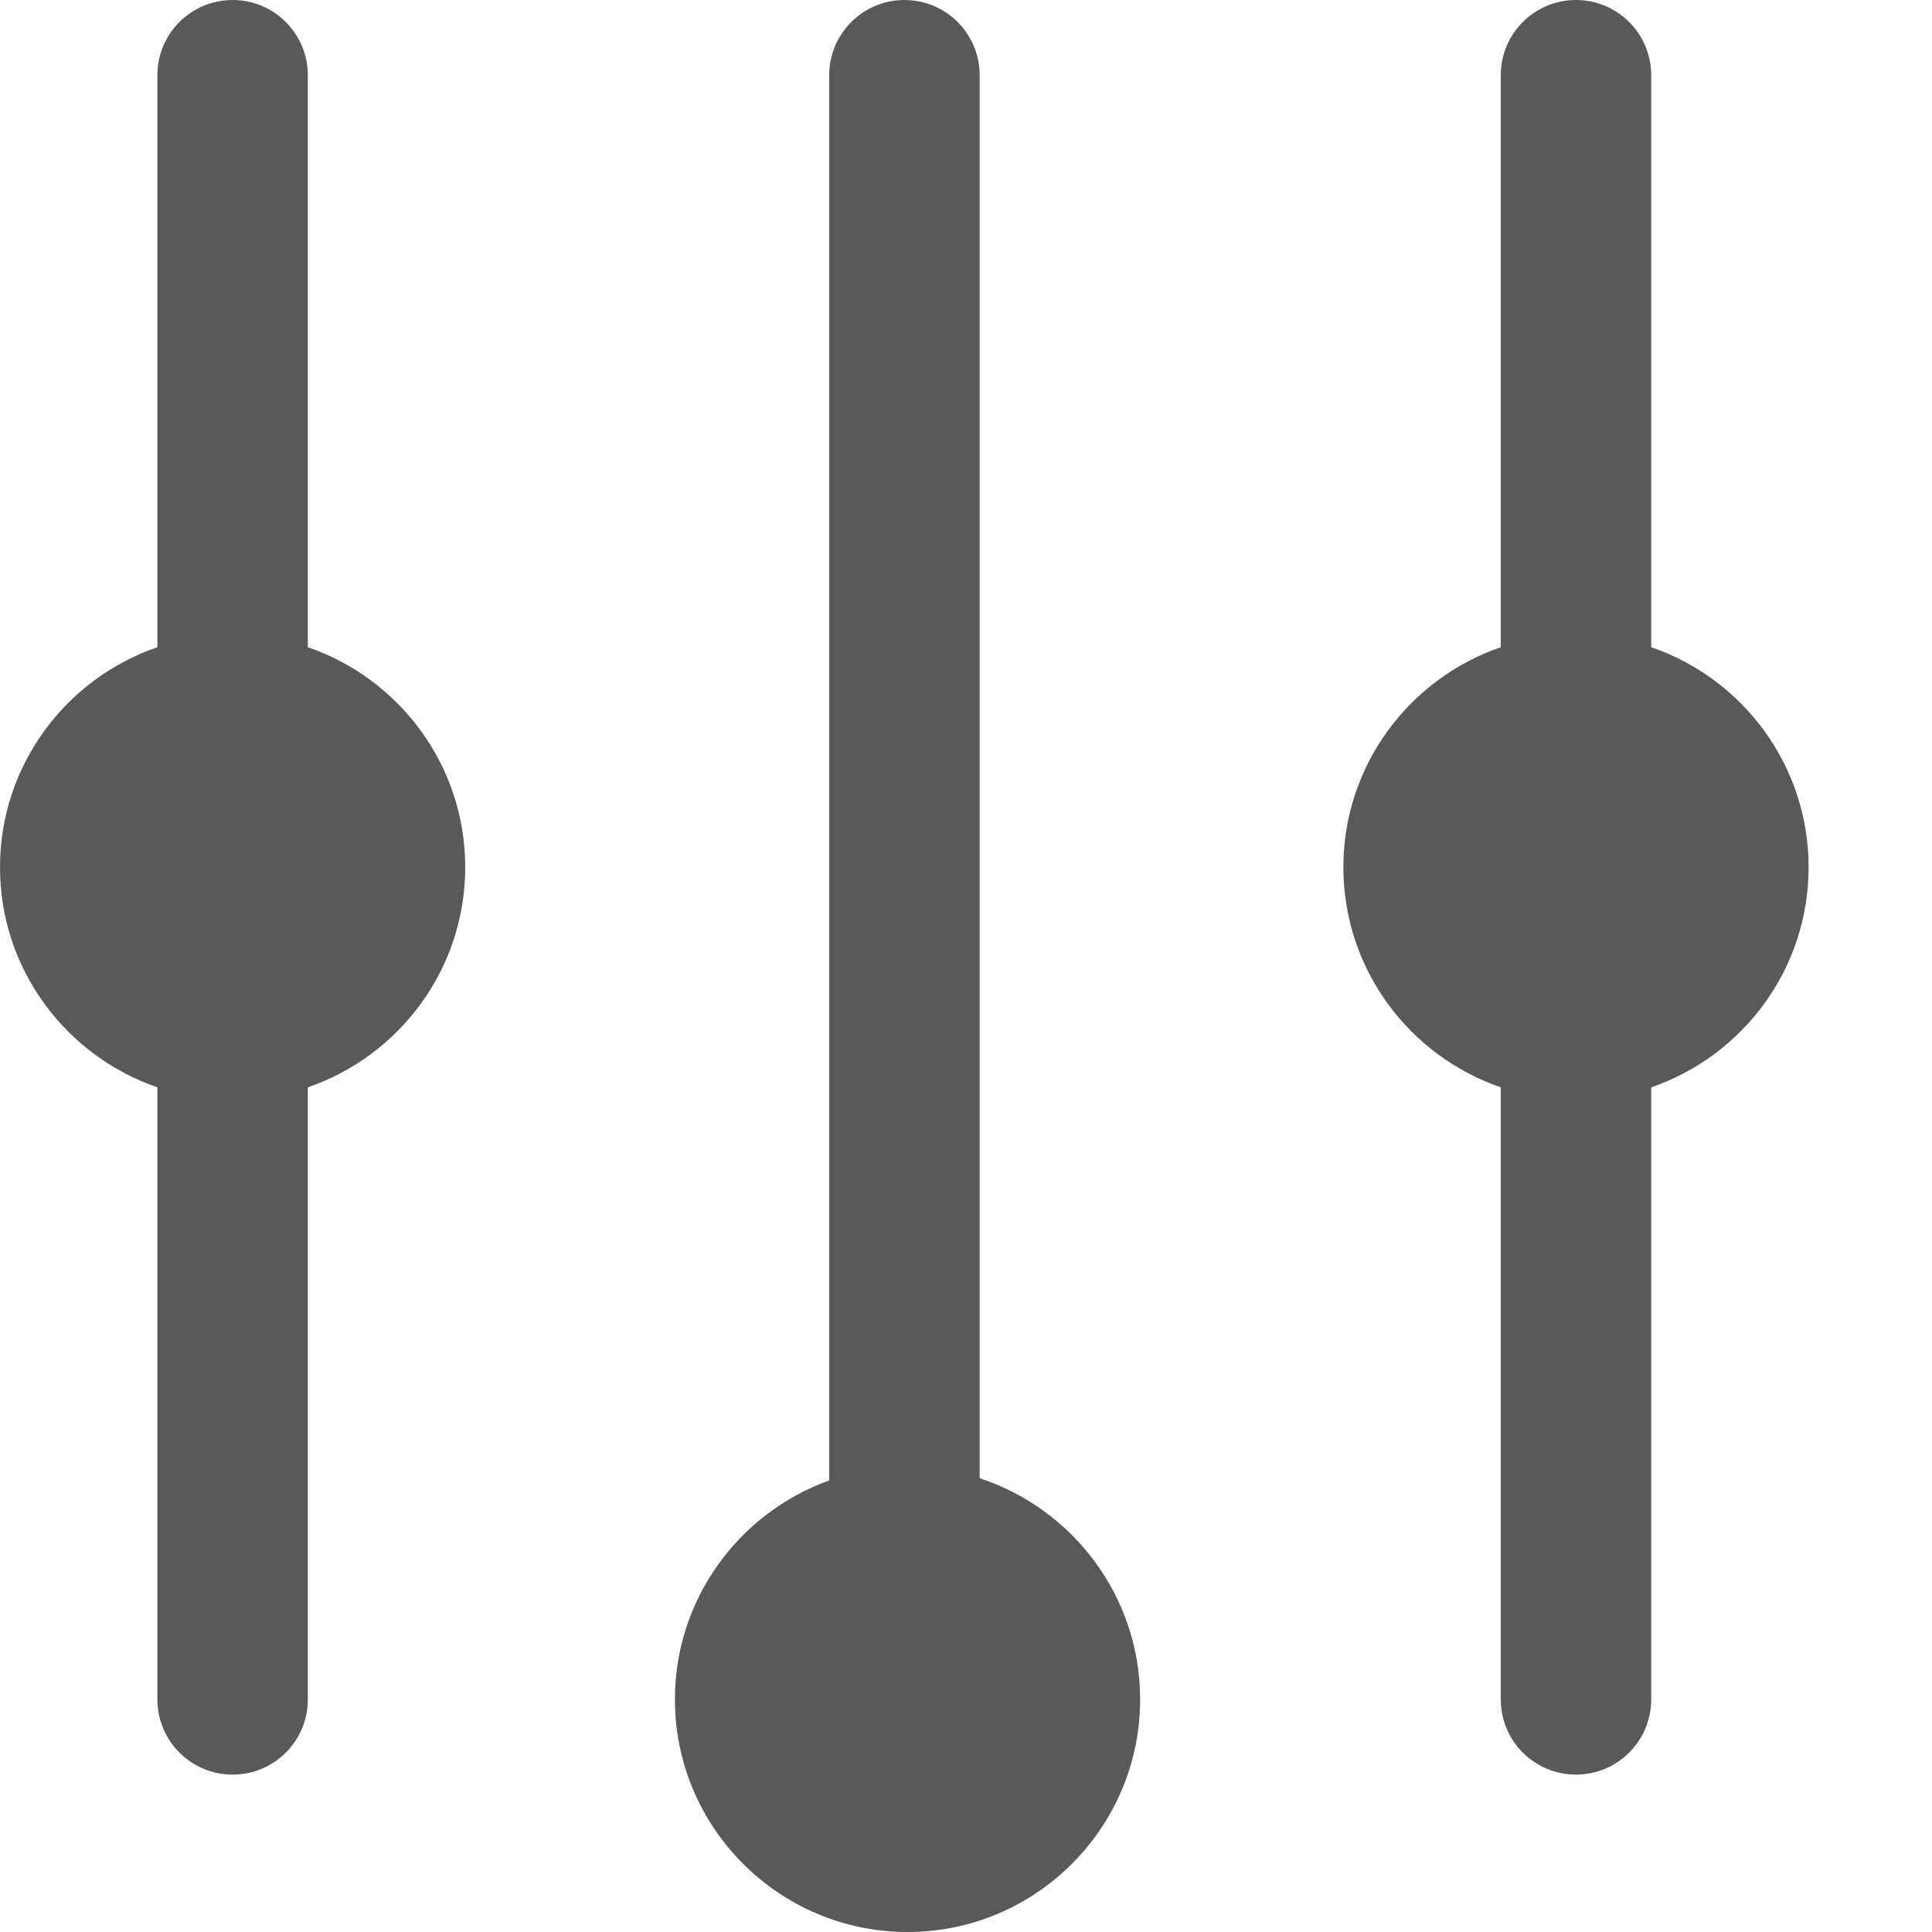 <svg width="15" height="15" viewBox="0 0 15 15" fill="none" xmlns="http://www.w3.org/2000/svg">
<g id="Layer_1" clip-path="url(#clip0_183_5826)">
<path id="Vector" d="M12.82 5.025V0.584C12.82 0.261 12.558 0 12.236 0C11.913 0 11.652 0.261 11.652 0.584V5.025C10.942 5.268 10.43 5.942 10.43 6.733C10.43 7.525 10.942 8.198 11.652 8.442V13.194C11.652 13.517 11.913 13.778 12.236 13.778C12.558 13.778 12.82 13.517 12.82 13.194V8.442C13.53 8.198 14.042 7.525 14.042 6.733C14.042 5.942 13.53 5.268 12.82 5.025Z" fill="#595959"/>
<path id="Vector_2" d="M2.39 5.025V0.584C2.39 0.261 2.128 0 1.806 0C1.483 0 1.222 0.261 1.222 0.584V5.025C0.512 5.268 0 5.942 0 6.733C0 7.525 0.512 8.198 1.222 8.442V13.194C1.222 13.517 1.484 13.778 1.806 13.778C2.129 13.778 2.39 13.517 2.39 13.194V8.442C3.1 8.198 3.612 7.525 3.612 6.733C3.612 5.942 3.1 5.268 2.39 5.025H2.39Z" fill="#595959"/>
<path id="Vector_3" d="M7.606 11.477V0.584C7.606 0.261 7.345 0 7.022 0C6.7 0 6.438 0.261 6.438 0.584V11.494C5.741 11.744 5.24 12.412 5.24 13.194C5.24 14.19 6.05 15 7.046 15C8.042 15 8.852 14.19 8.852 13.194C8.852 12.394 8.328 11.713 7.606 11.477H7.606Z" fill="#595959"/>
</g>
<defs>
<clipPath id="clip0_183_5826">
<rect width="14.043" height="15" fill="white"/>
</clipPath>
</defs>
</svg>
